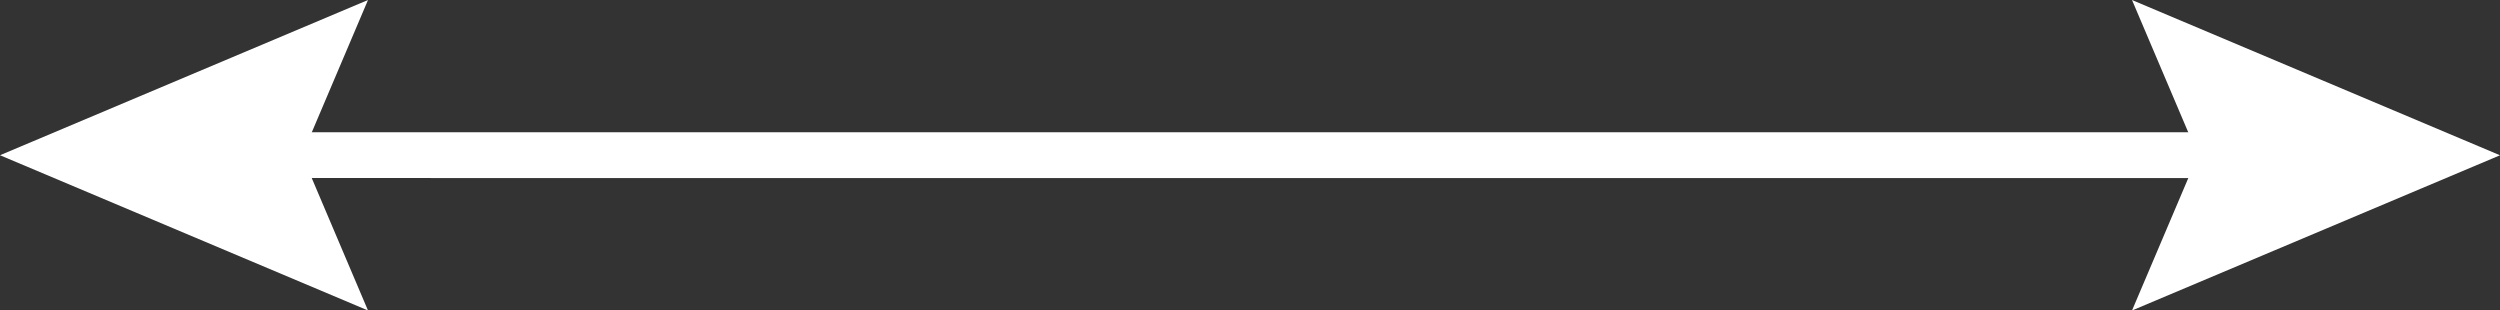 <svg xmlns="http://www.w3.org/2000/svg" width="109.869" height="13.645" viewBox="0 0 109.869 13.645">
  <rect x="0" y="0" width="109.869" height="13.645" fill="#333333" stroke="none"/>
  <g id="Group_359" data-name="Group 359" transform="translate(-13.06 -45.847)">
    <g id="Group_352" data-name="Group 352" transform="translate(13.06 45.847)">
      <g id="Group_351" data-name="Group 351" transform="translate(8.086 6.822)">
        <g id="Group_353" data-name="Group 353" transform="translate(0 0)">
          <line id="Line_54" data-name="Line 54" x1="94.559" y2="0.001" fill="none" stroke="#fff" stroke-width="2"/>
        </g>
      </g>
      <path id="Path_395" data-name="Path 395" d="M13.274,6.822,16.173,0,0,6.822l16.172,6.822Z" transform="translate(0 0)" fill="#fff"/>
    </g>
    <g id="Group_354" data-name="Group 354" transform="translate(22.095 45.848)">
      <g id="Group_351-2" data-name="Group 351" transform="translate(0 6.823)">
        <g id="Group_353-2" data-name="Group 353" transform="translate(0 0)">
          <line id="Line_54-2" data-name="Line 54" x2="92.748" y2="0.001" transform="translate(0)" fill="none" stroke="#fff" stroke-width="2"/>
        </g>
      </g>
      <path id="Path_395-2" data-name="Path 395" d="M2.9,6.822,0,0,16.172,6.823,0,13.644Z" transform="translate(84.662 0)" fill="#fff"/>
    </g>
  </g>
</svg>
